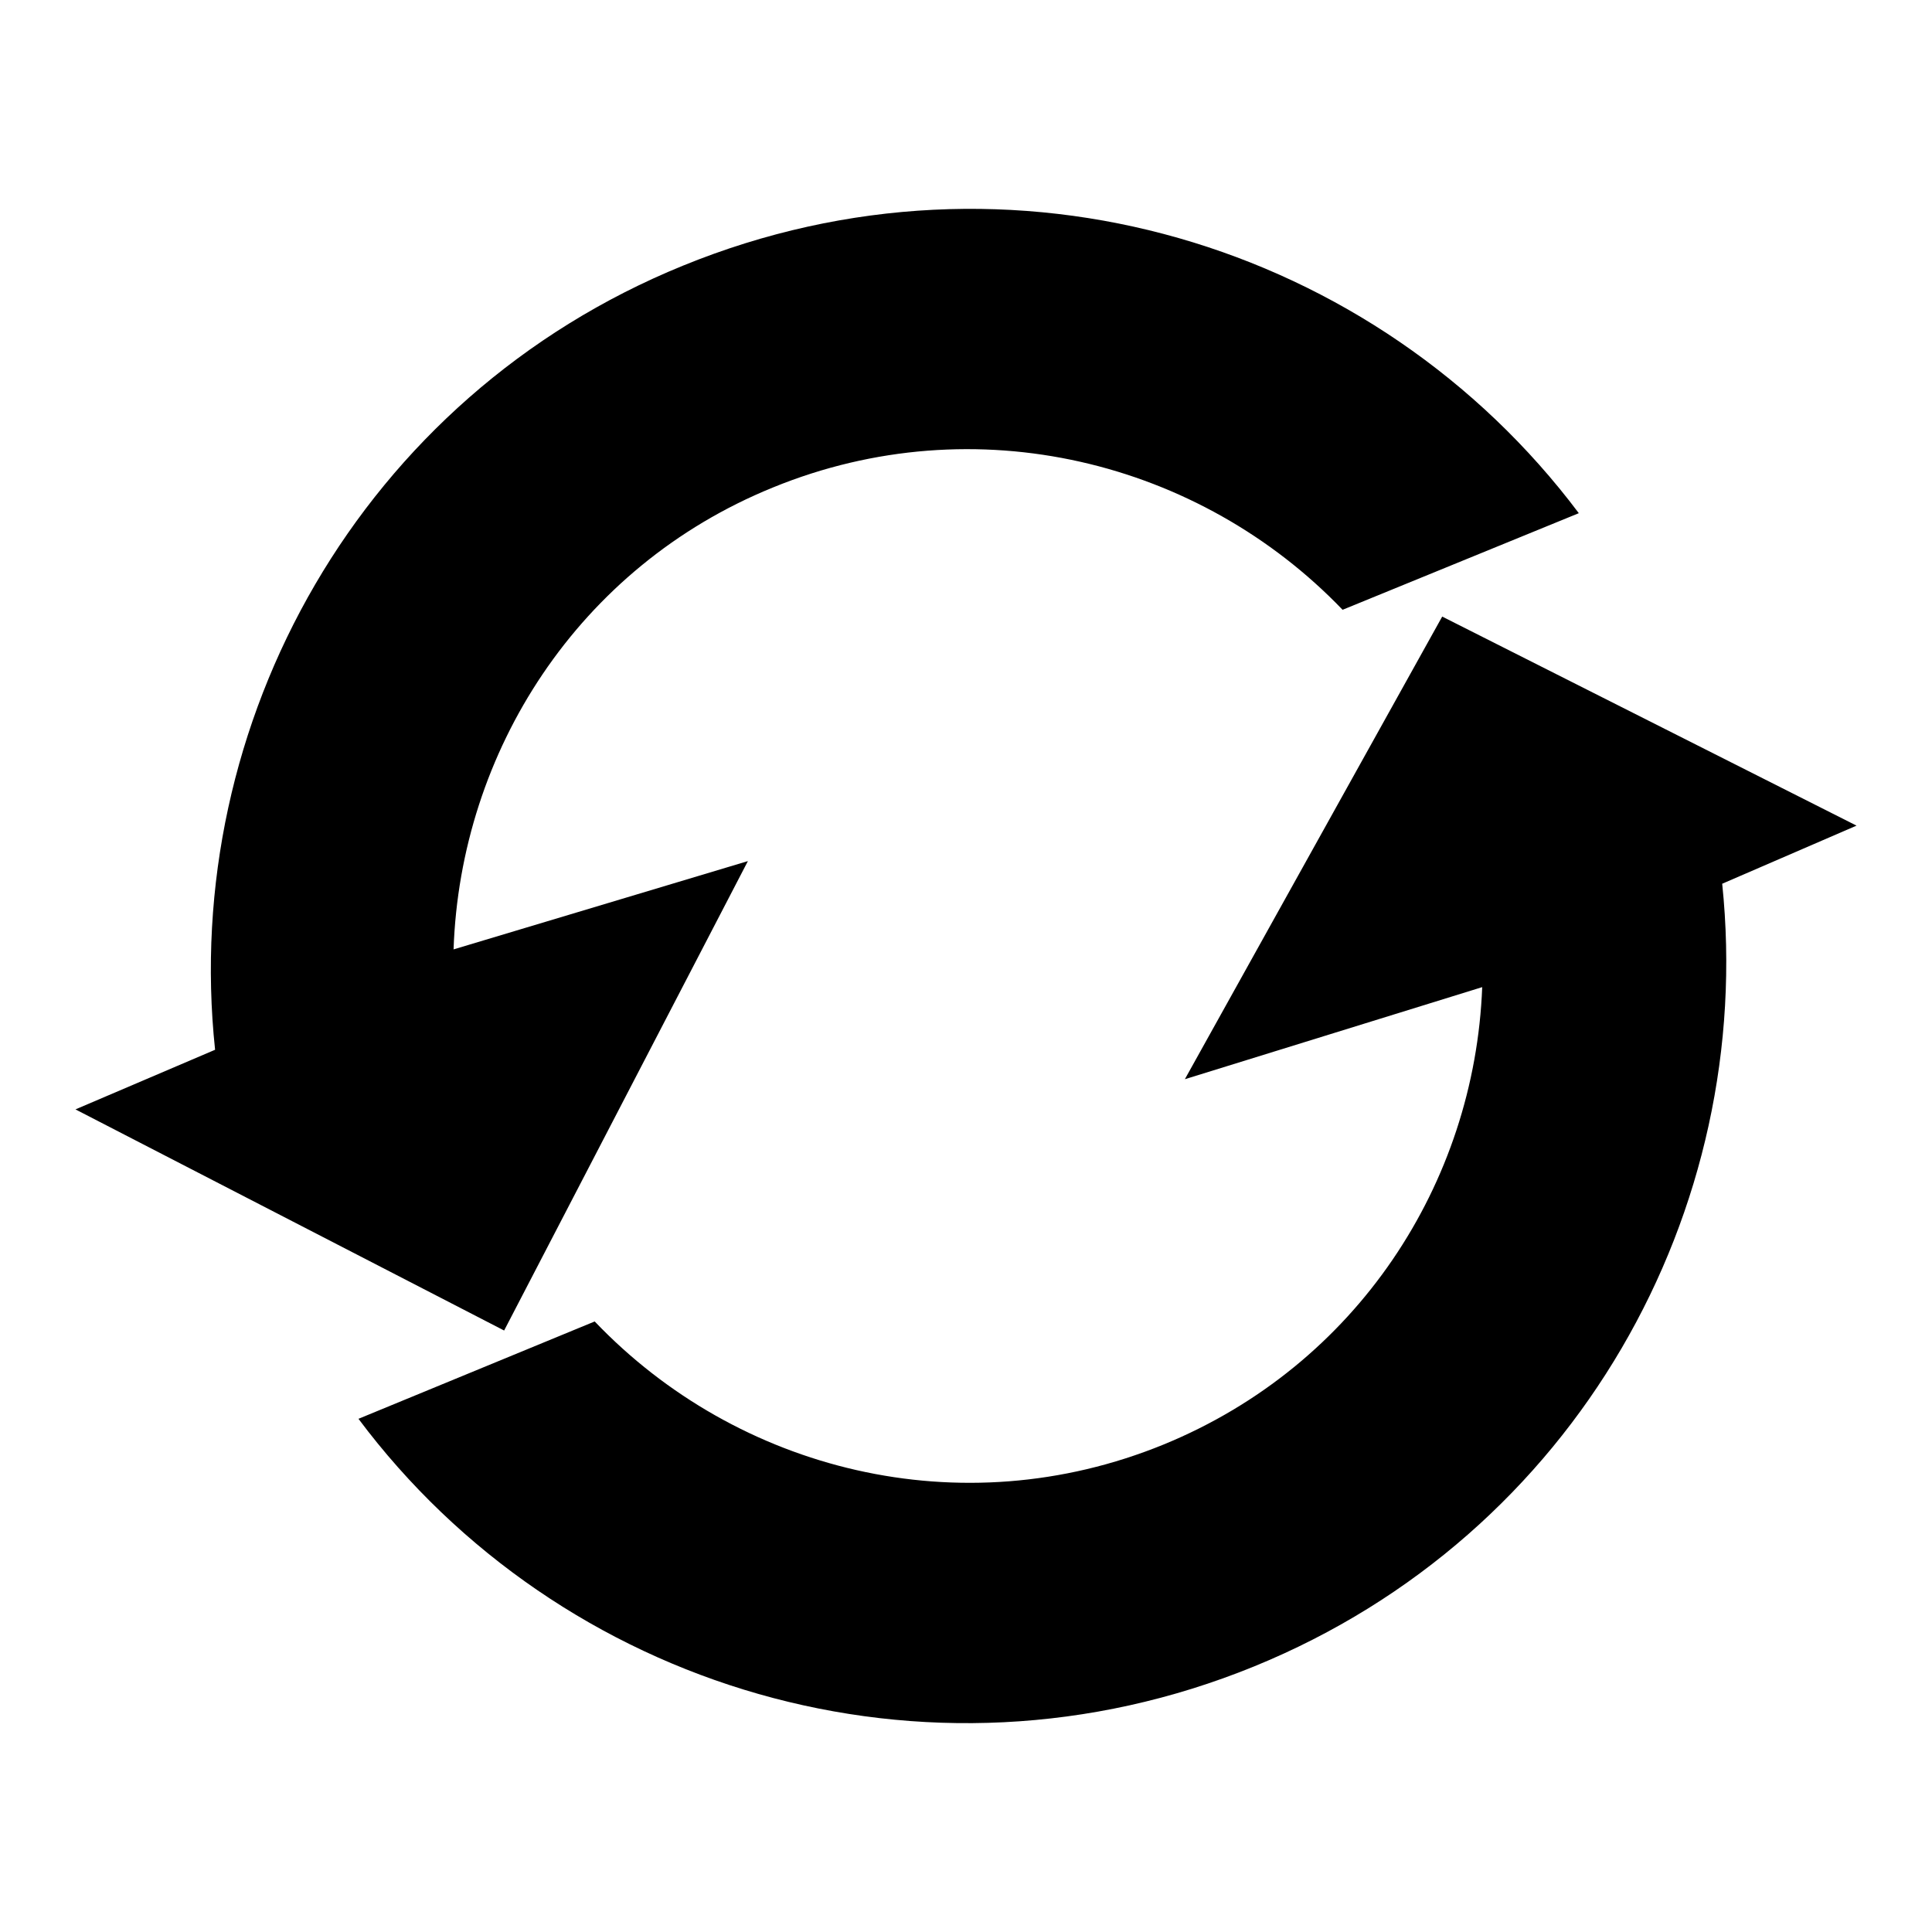 <?xml version="1.0" encoding="utf-8"?>
<!-- Svg Vector Icons : http://www.onlinewebfonts.com/icon -->
<!DOCTYPE svg PUBLIC "-//W3C//DTD SVG 1.1//EN" "http://www.w3.org/Graphics/SVG/1.1/DTD/svg11.dtd">
<svg version="1.1" xmlns="http://www.w3.org/2000/svg" xmlns:xlink="http://www.w3.org/1999/xlink" x="0px" y="0px" viewBox="0 0 256 256" enable-background="new 0 0 256 256" xml:space="preserve">
<g><g><path fill="#000000" d="M102.4,64.6c-25.8,10.5-41.4,35-42.3,61.2l39-11.7l-32.3,62.2L10,147l18.5-7.9c-4.6-43.3,19.3-86.5,62-103.9c43.6-17.8,91.9-2.9,118.7,32.8l-31.3,12.8C159,61.1,129.3,53.6,102.4,64.6z M154.2,191.4c25.6-10.5,41.2-34.6,42.2-60.6L157,143l34.1-61.3l54.9,27.7l-17.8,7.7c4.5,43.3-19.4,86.3-62,103.7c-43.6,17.8-92,2.9-118.7-32.8l31.3-12.9C97.7,194.9,127.3,202.4,154.2,191.4z"/></g></g>
</svg>